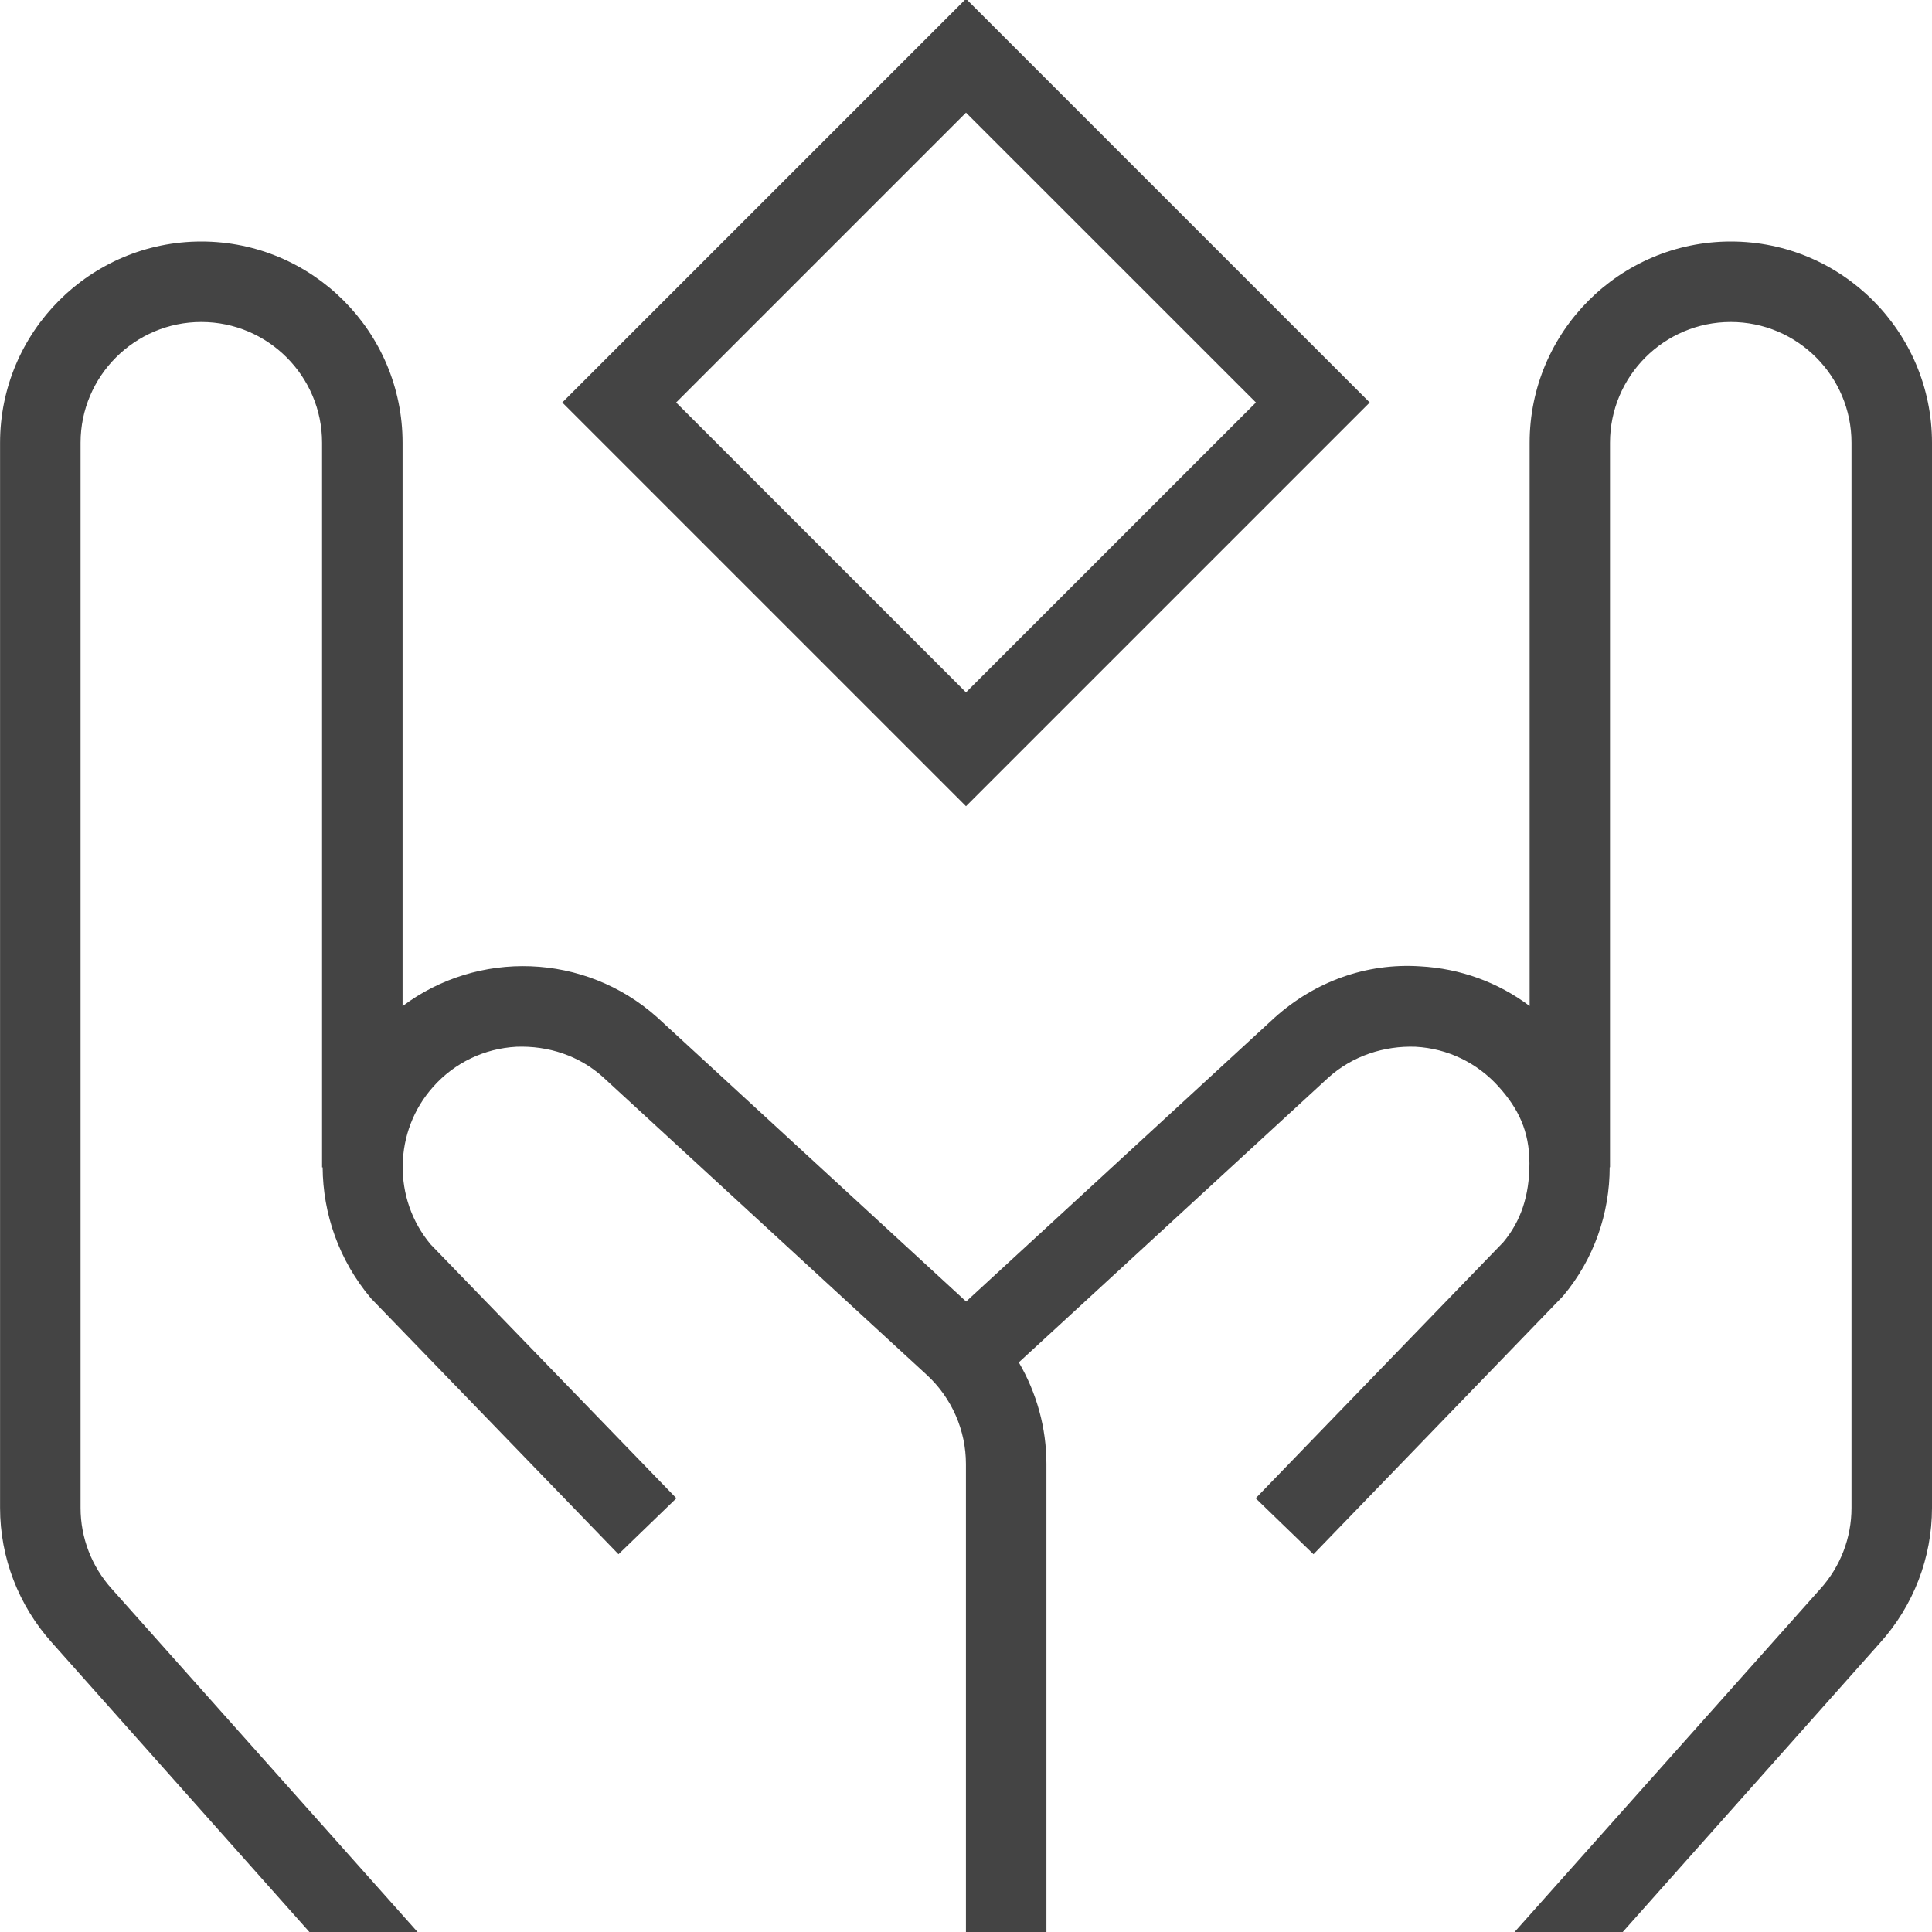 <?xml version="1.0" encoding="UTF-8"?>
<svg xmlns="http://www.w3.org/2000/svg" width="30" height="30" viewBox="0 0 30 30" fill="none">
  <g clip-path="url(#clip0_172_444)">
    <path d="M21.269 6.25L15 -0.019L8.731 6.25L15 12.519L21.269 6.25ZM15 1.749L19.502 6.25L15 10.751L10.499 6.25L15 1.749ZM30 6.875V23.414C30 24.186 29.714 24.931 29.194 25.509L25.198 30H23.518L28.267 24.671C28.579 24.325 28.75 23.878 28.75 23.414V6.875C28.75 5.841 27.909 5 26.875 5C25.841 5 25 5.841 25 6.875V18.125H24.995C24.995 18.837 24.754 19.55 24.27 20.126L20.396 24.134L19.498 23.265L23.341 19.291C23.615 18.964 23.749 18.567 23.749 18.065C23.749 17.562 23.575 17.212 23.271 16.874C22.938 16.503 22.479 16.281 21.982 16.254C21.494 16.236 21.004 16.395 20.631 16.729L15.82 21.155C16.098 21.63 16.249 22.174 16.249 22.733V30H14.999V22.733C14.999 22.21 14.778 21.706 14.394 21.352L9.361 16.723C8.996 16.394 8.515 16.235 8.018 16.254C7.52 16.281 7.06 16.501 6.728 16.874C6.11 17.562 6.093 18.616 6.688 19.324L10.503 23.265L9.604 24.134L5.76 20.16C5.261 19.567 5.014 18.845 5.01 18.126H5.001V6.875C5.001 5.841 4.16 5 3.126 5C2.093 5 1.251 5.841 1.251 6.875V23.414C1.251 23.878 1.423 24.325 1.735 24.671L6.484 30H4.804L0.808 25.509C0.288 24.931 0.001 24.186 0.001 23.414V6.875C0.001 5.152 1.403 3.75 3.126 3.75C4.85 3.75 6.251 5.152 6.251 6.875V15.623C7.415 14.749 9.076 14.789 10.204 15.796L15.002 20.21L19.793 15.801C20.42 15.239 21.218 14.95 22.053 15.005C22.678 15.039 23.264 15.254 23.752 15.621V6.875C23.752 5.152 25.153 3.75 26.877 3.75C28.6 3.75 30 5.152 30 6.875Z" fill="#444444"></path>
  </g>
  <defs>
    <clipPath id="clip0_172_444">
      <rect width="30" height="30" fill="white"></rect>
    </clipPath>
  </defs>
</svg>
